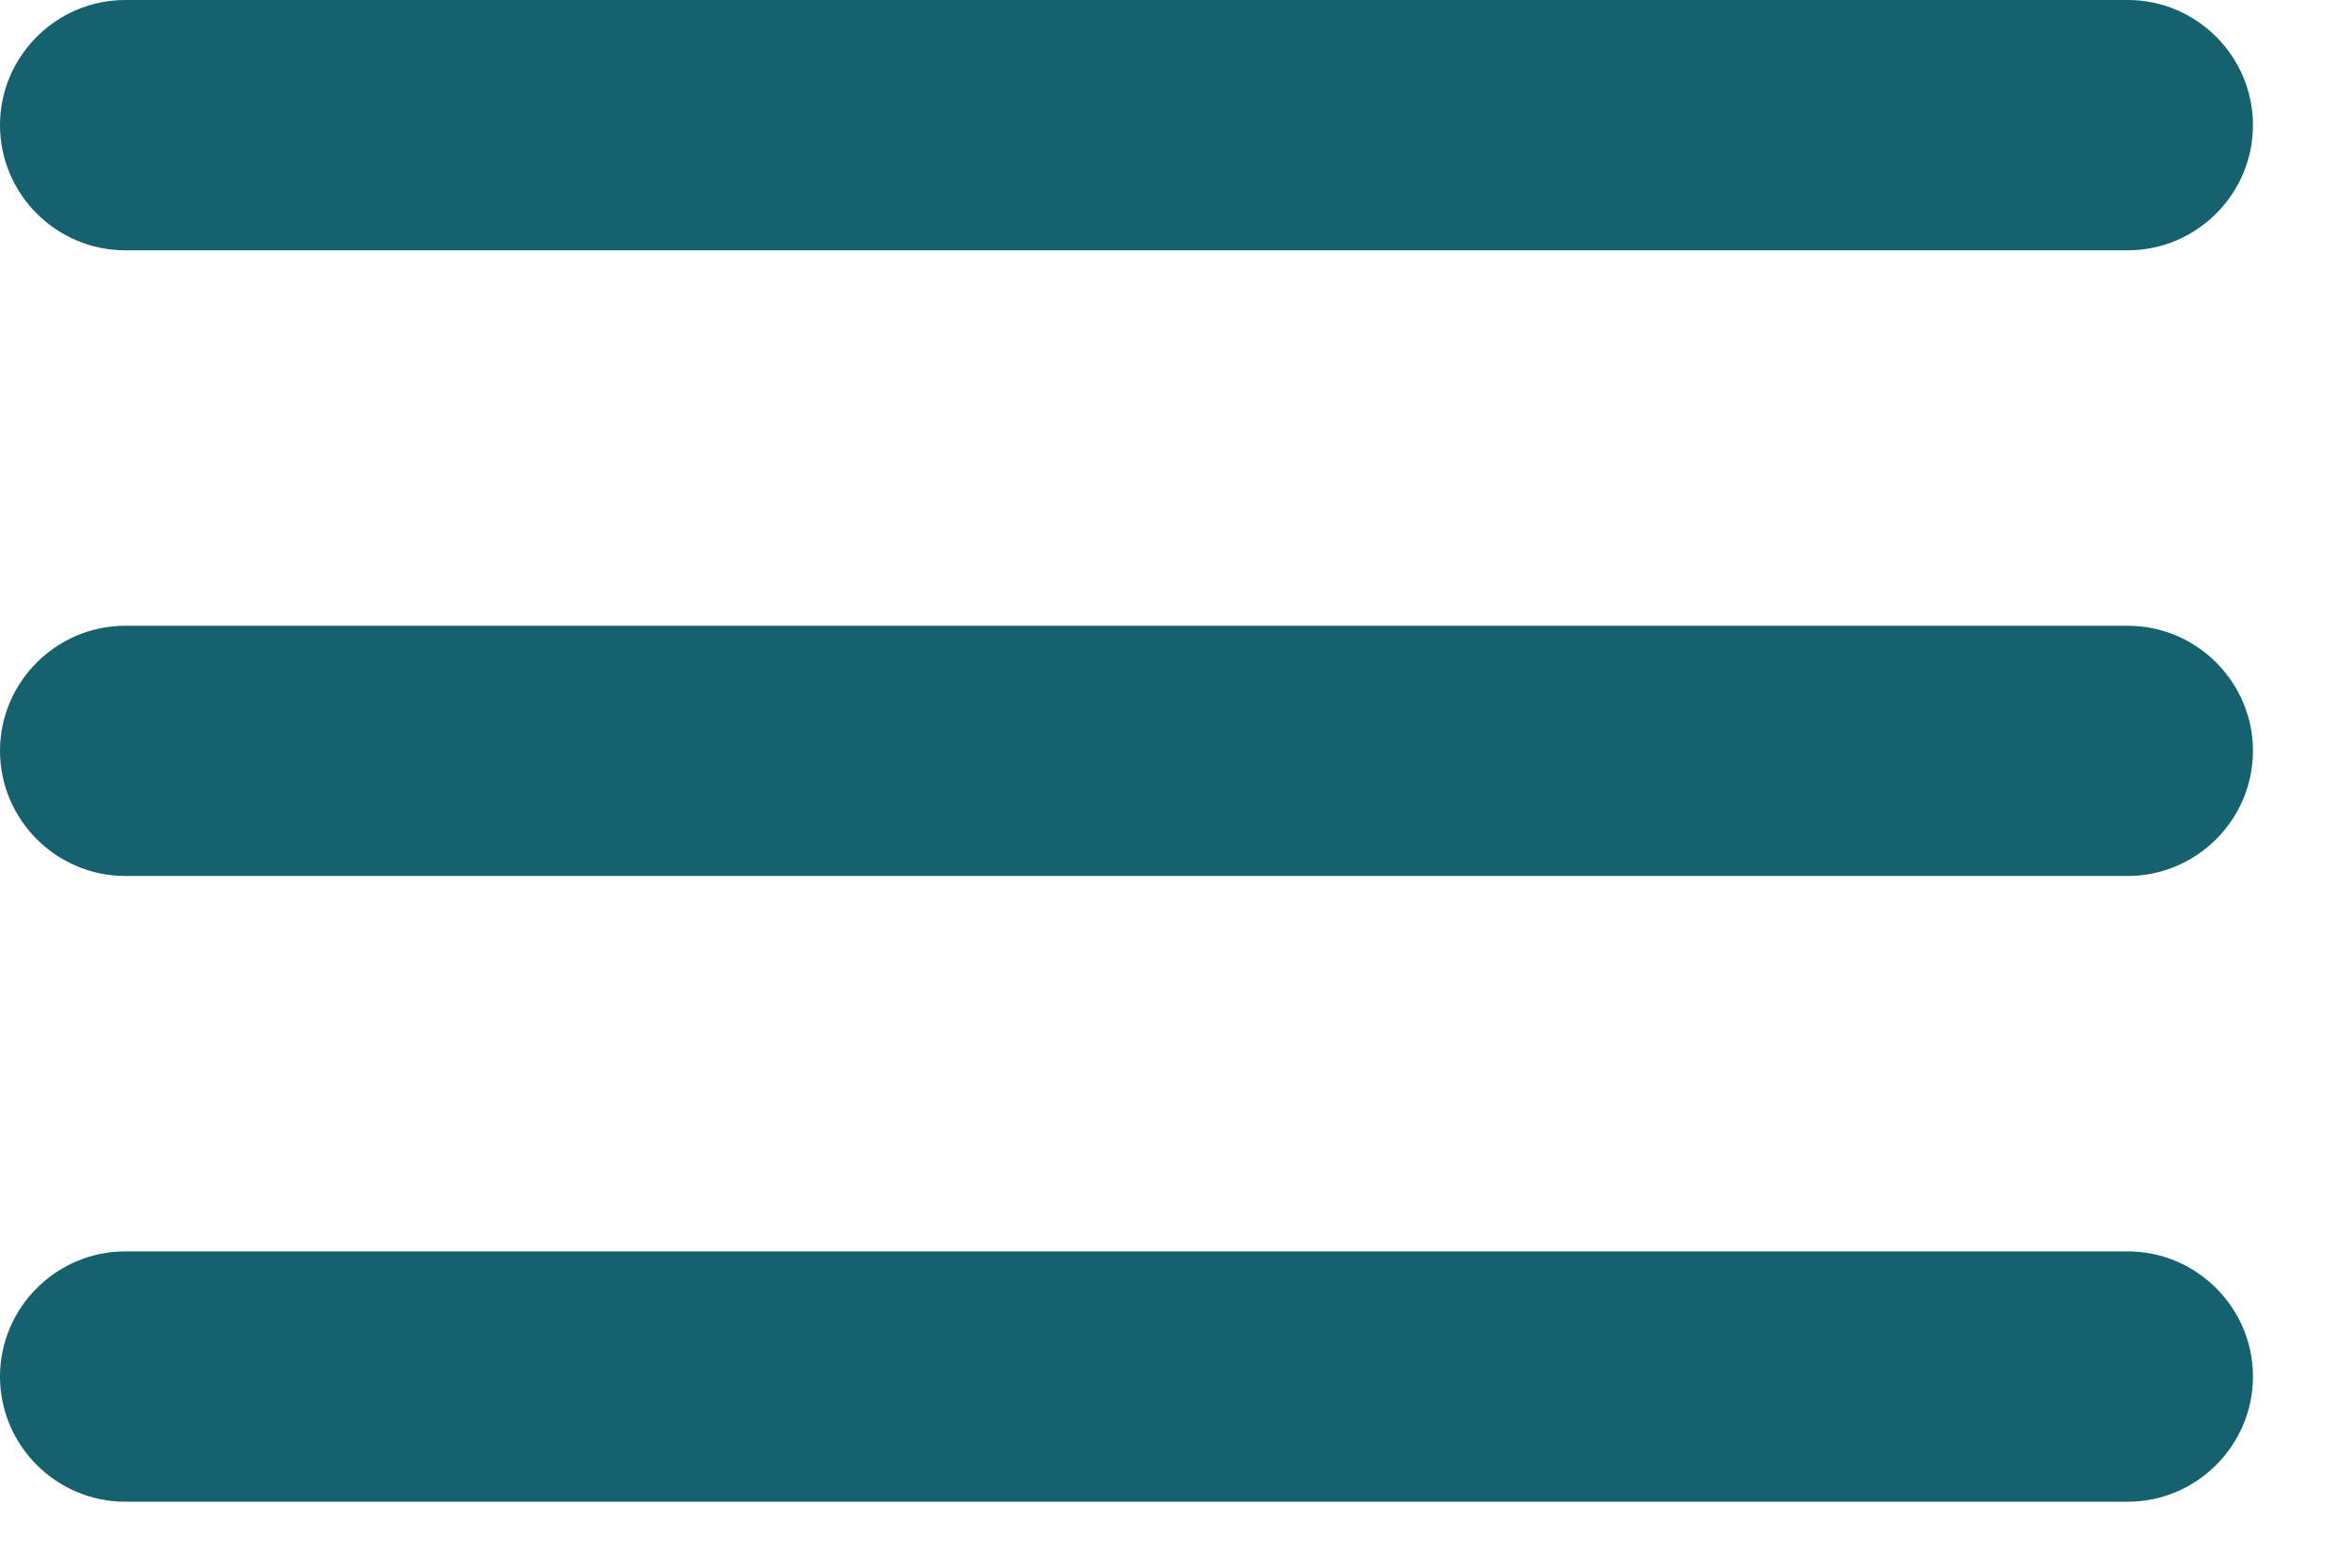 <?xml version="1.0" encoding="UTF-8"?> <svg xmlns="http://www.w3.org/2000/svg" width="18" height="12" viewBox="0 0 18 12" fill="none"><path d="M0.958 11.495C6.067 11.495 11.175 11.495 16.284 11.495C16.811 11.495 17.242 11.064 17.242 10.537C17.242 10.01 16.811 9.579 16.284 9.579C11.175 9.579 6.067 9.579 0.958 9.579C0.431 9.579 0 10.01 0 10.537C0 11.064 0.431 11.495 0.958 11.495ZM0.958 6.705C6.067 6.705 11.175 6.705 16.284 6.705C16.811 6.705 17.242 6.274 17.242 5.747C17.242 5.221 16.811 4.79 16.284 4.79C11.175 4.79 6.067 4.79 0.958 4.79C0.431 4.79 0 5.221 0 5.747C0 6.274 0.431 6.705 0.958 6.705ZM0 0.958C0 1.485 0.431 1.916 0.958 1.916C6.067 1.916 11.175 1.916 16.284 1.916C16.811 1.916 17.242 1.485 17.242 0.958C17.242 0.431 16.811 0 16.284 0C11.175 0 6.067 0 0.958 0C0.431 0 0 0.431 0 0.958Z" fill="#15616E"></path></svg> 